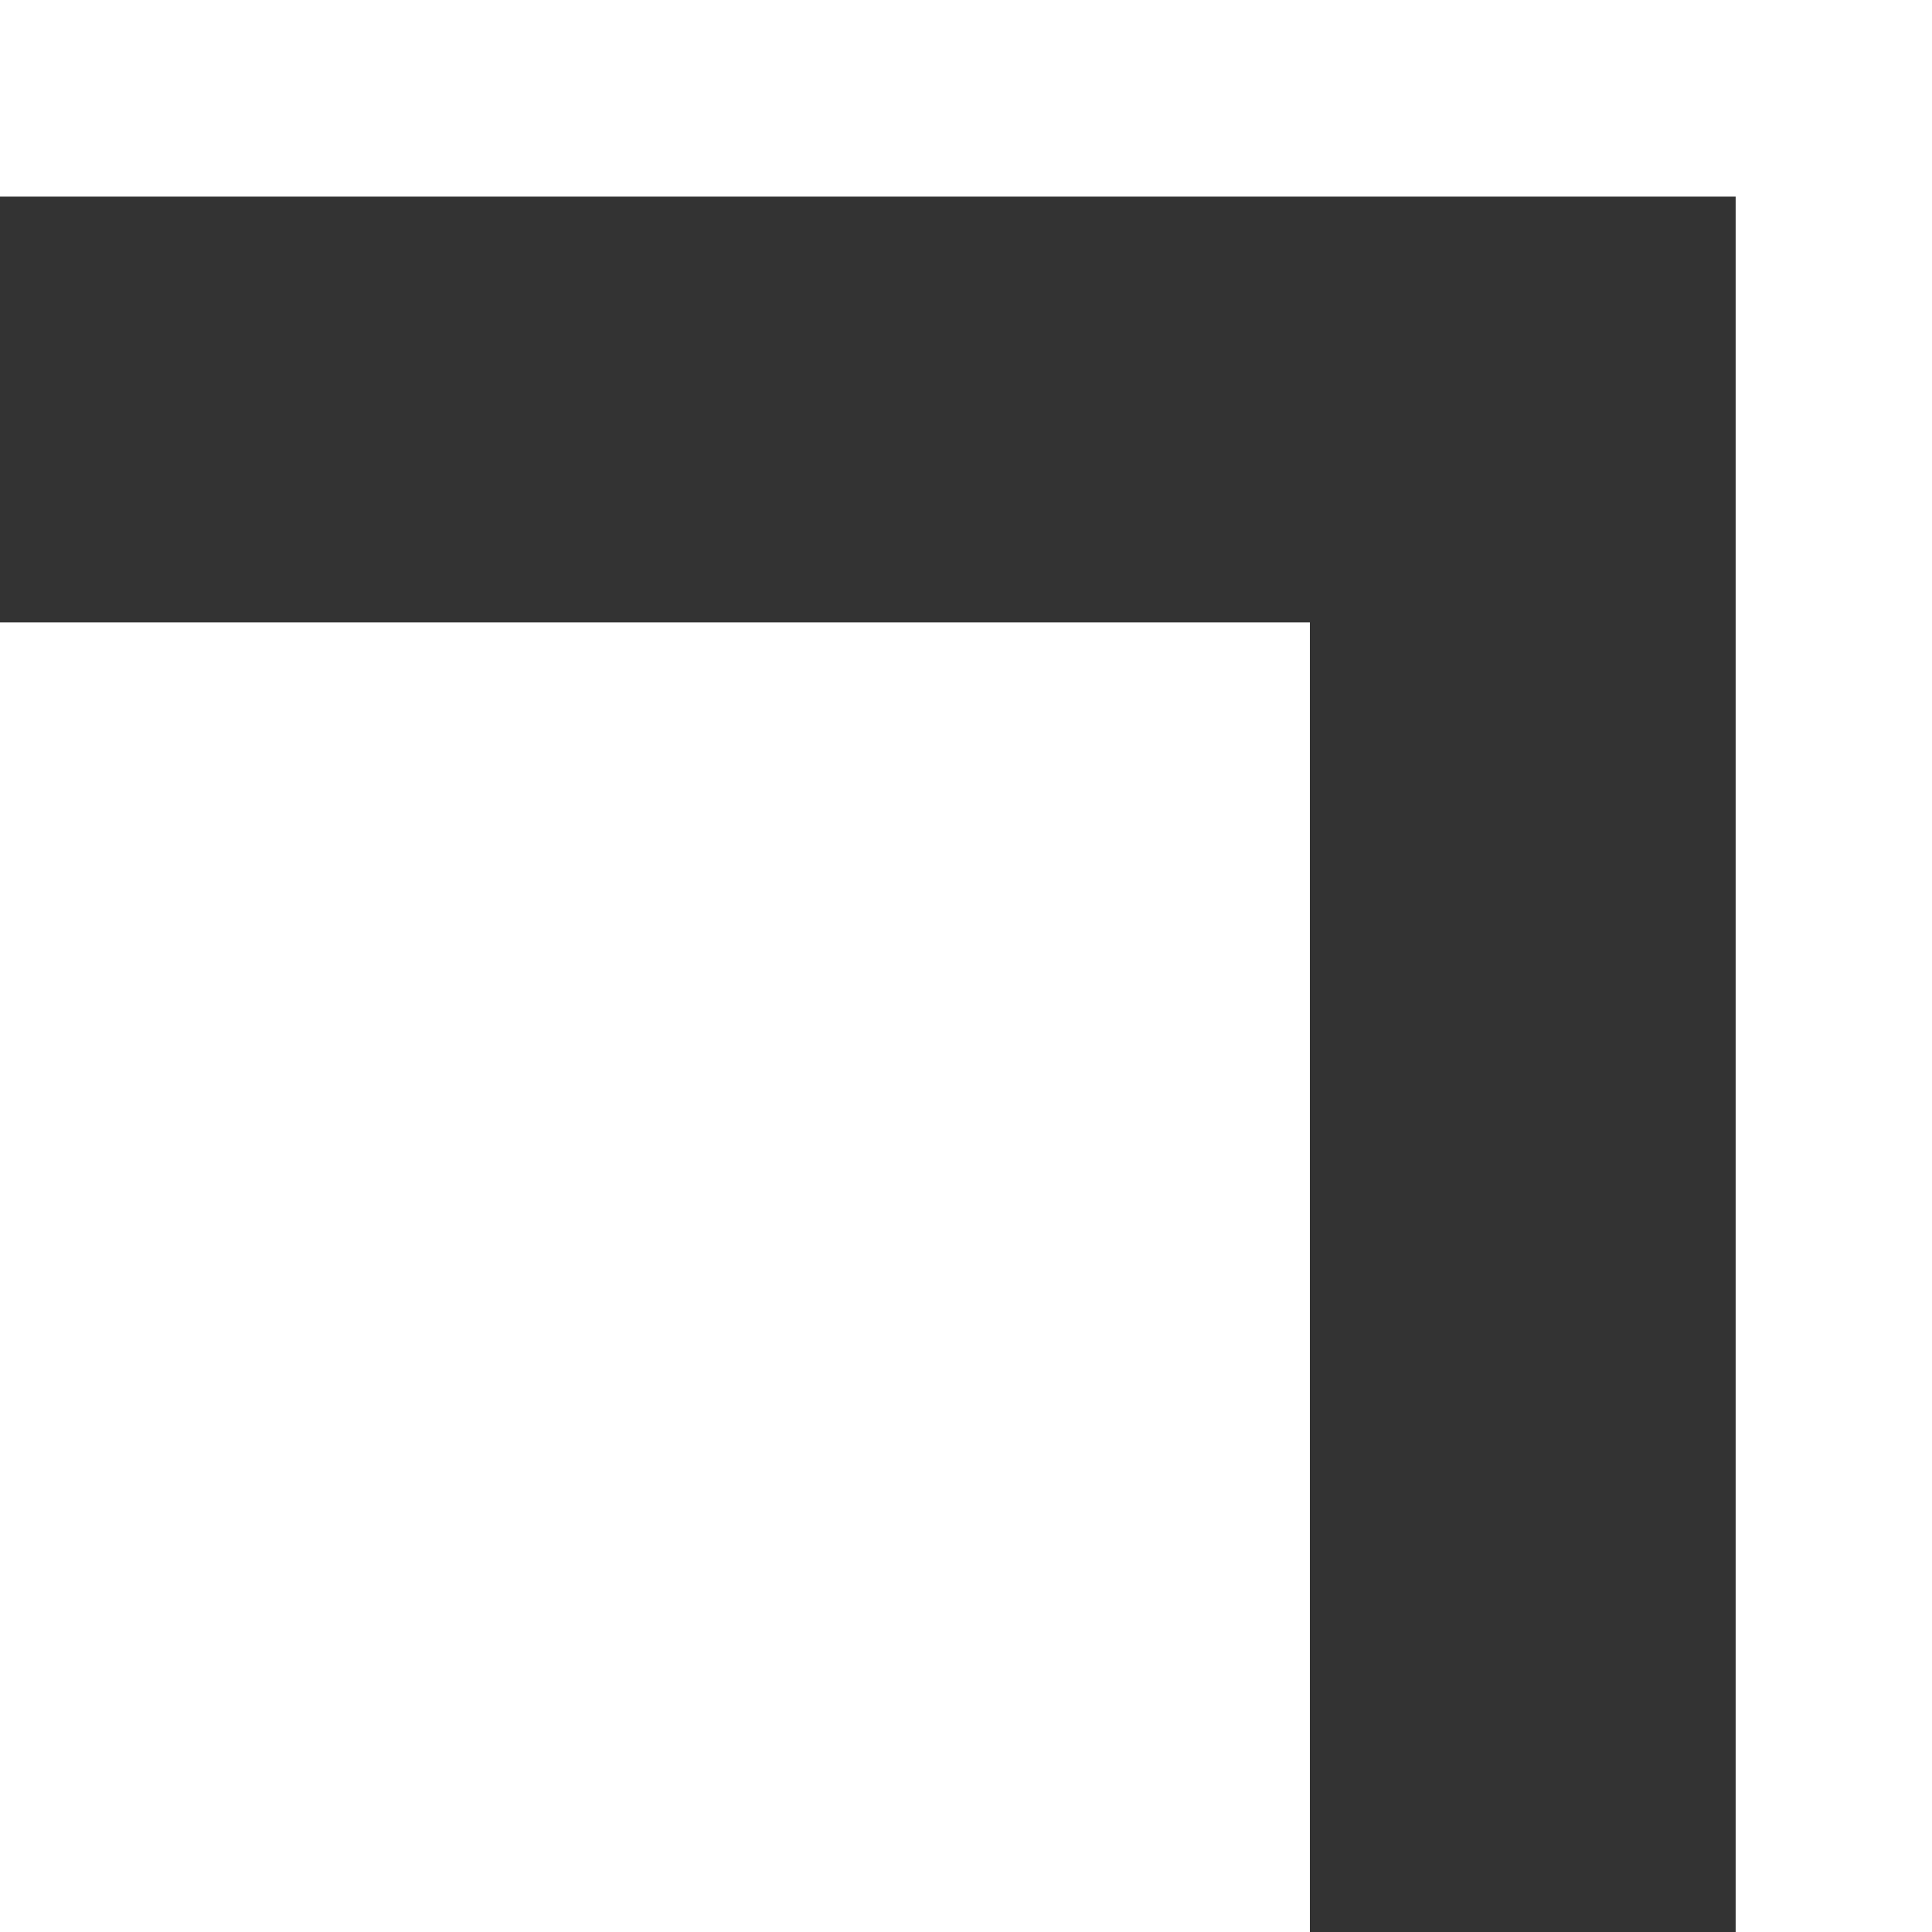 <svg xmlns="http://www.w3.org/2000/svg" width="14.248" height="14.25" viewBox="0 0 14.248 14.25">
  <rect x="0" y="0" width="14.248" height="14.25" fill="#333333" stroke="none"/>
  <g id="グループ_13318" data-name="グループ 13318" transform="translate(-755.148 -5380.293)">
    <path id="Vector" d="M5,9h9.66v9.66H5Z" transform="translate(750.148 5375.883)" fill="#fff"/>
    <path id="Vector_5_Stroke_" data-name="Vector 5 (Stroke)" d="M17.8,5.7H5V4.25H19.248V18.5H17.8Z" transform="translate(750.148 5376.043)" fill="#fff" fill-rule="evenodd"/>
  </g>
</svg>
